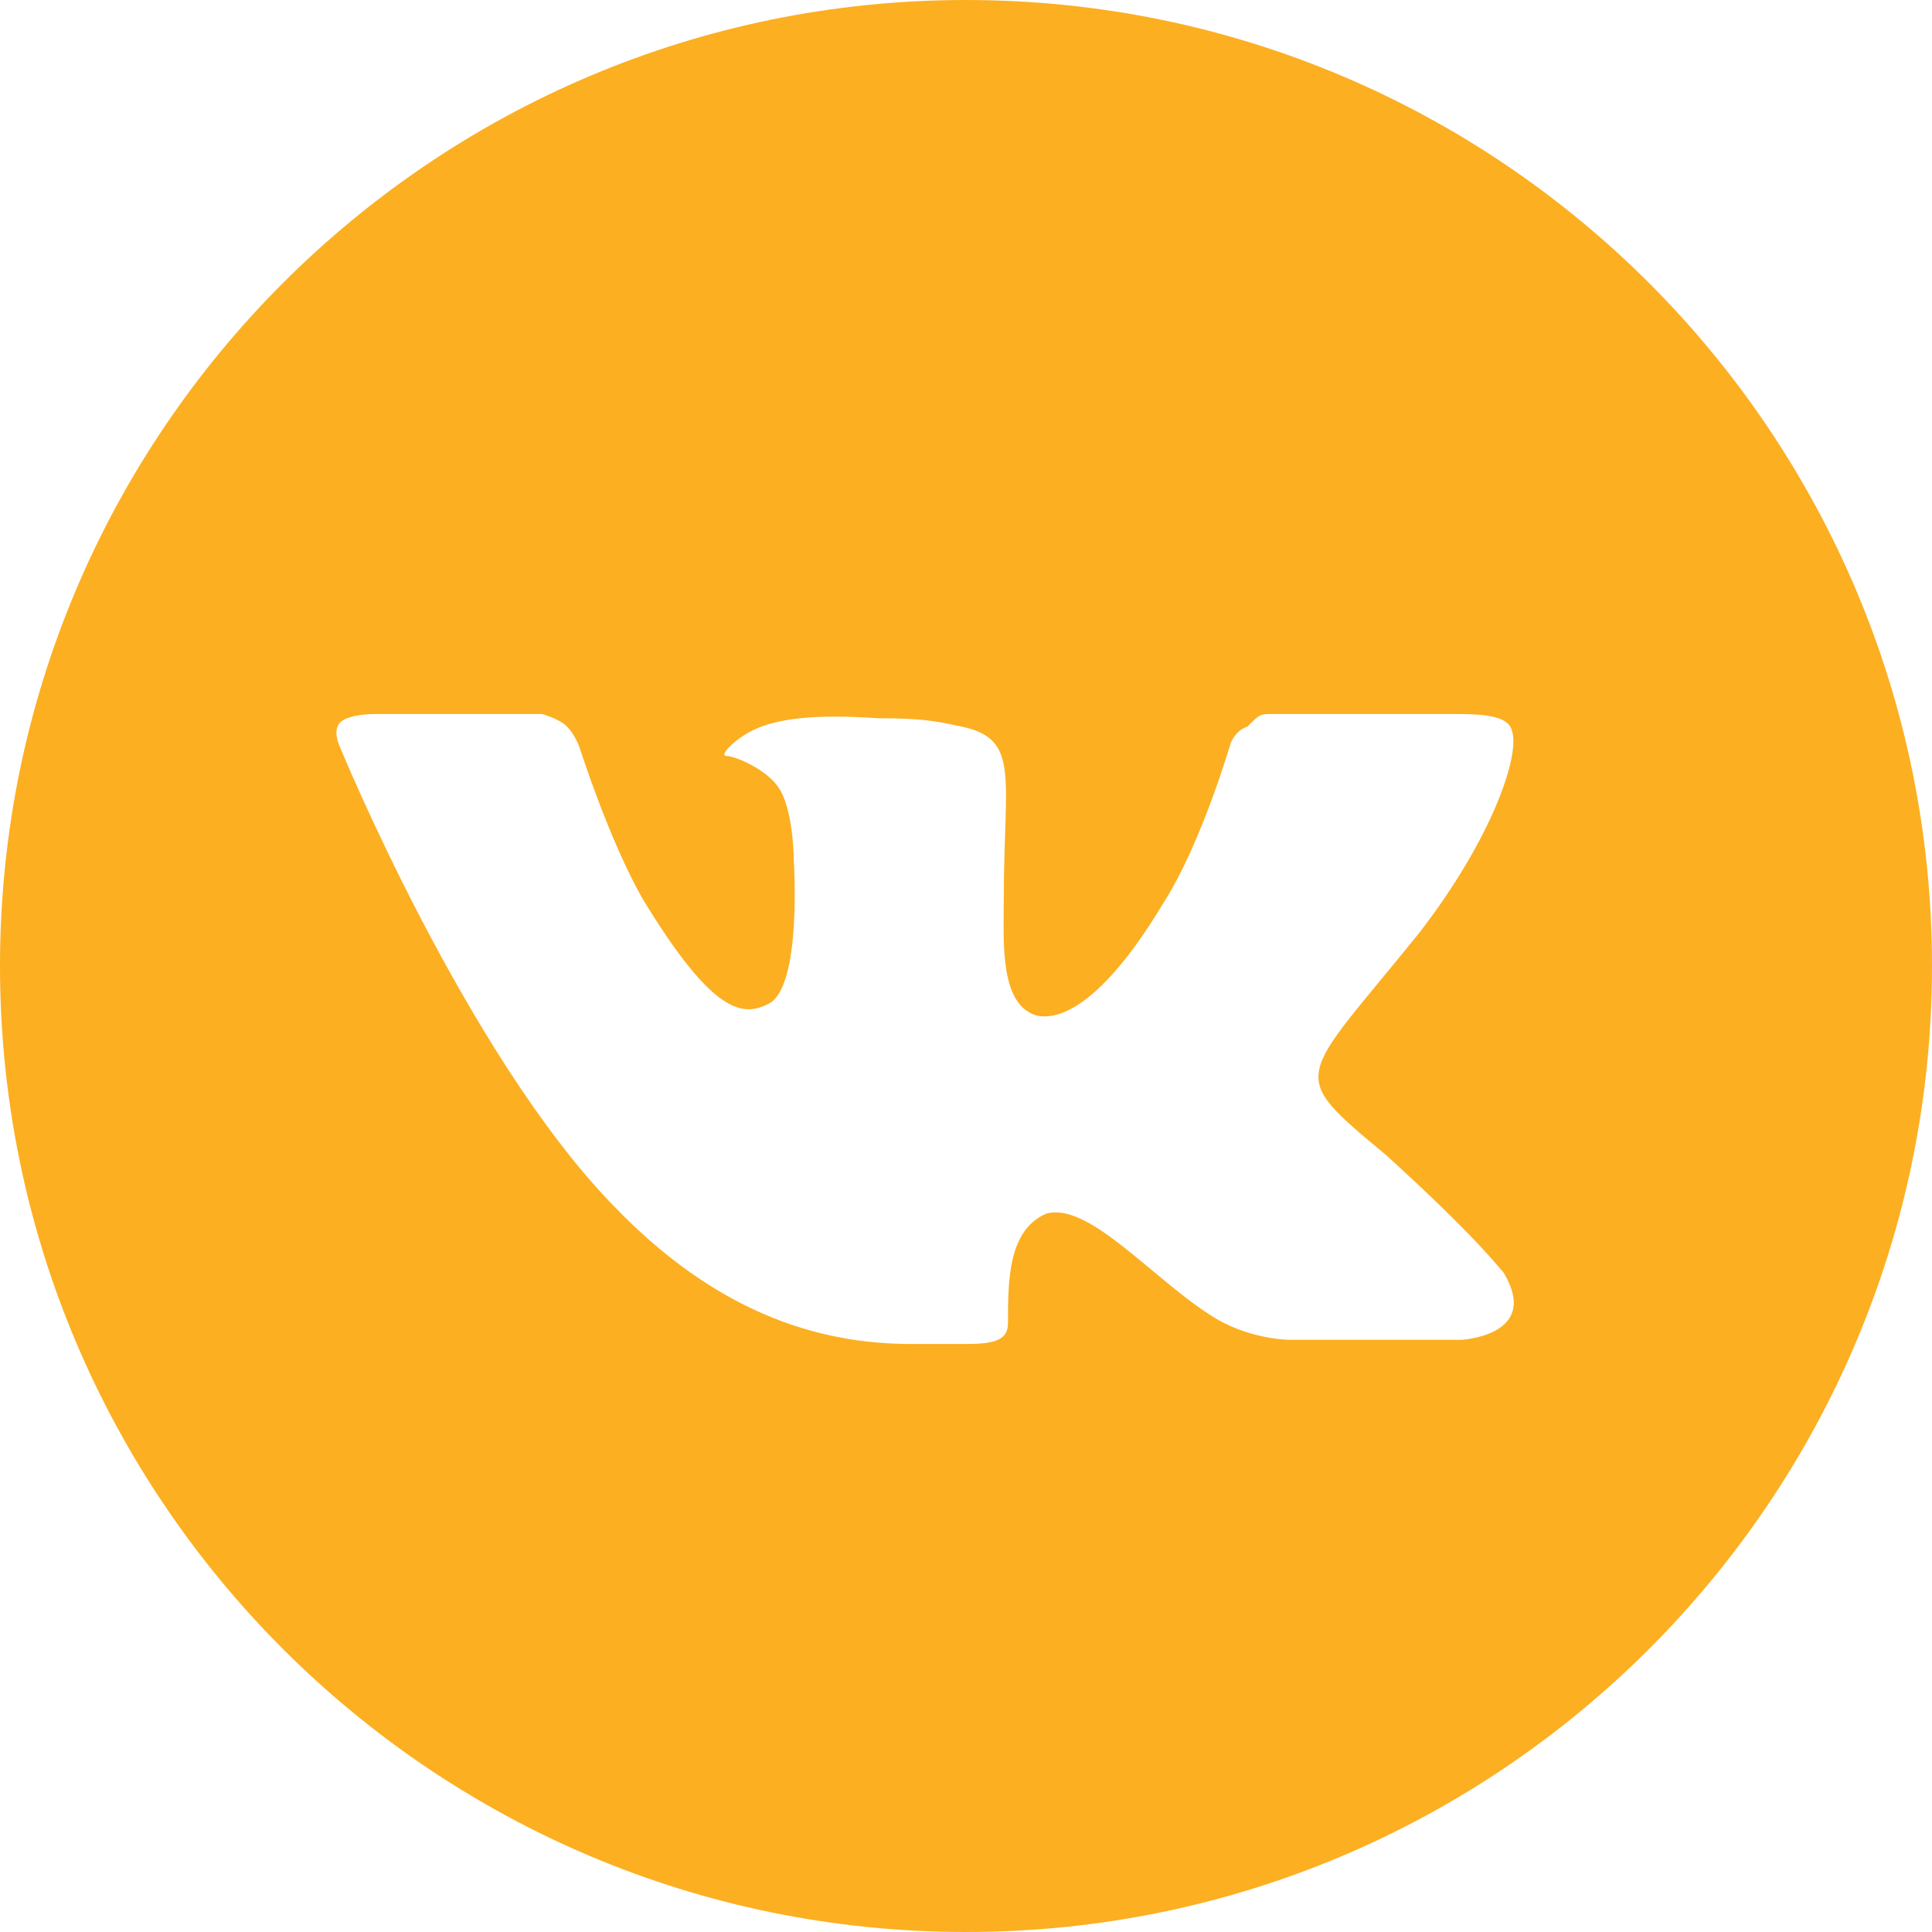 <?xml version="1.0" encoding="UTF-8"?> <!-- Generator: Adobe Illustrator 25.0.1, SVG Export Plug-In . SVG Version: 6.00 Build 0) --> <svg xmlns="http://www.w3.org/2000/svg" xmlns:xlink="http://www.w3.org/1999/xlink" id="Слой_1" x="0px" y="0px" viewBox="0 0 46 46" style="enable-background:new 0 0 46 46;" xml:space="preserve"> <style type="text/css"> .st0{fill:#FCAF21;} </style> <path class="st0" d="M23,0C10.3,0,0,10.3,0,23s10.3,23,23,23c12.7,0,23-10.3,23-23S35.7,0,23,0z M33,27.5c2.2,2,2.7,2.7,2.8,2.8 c0.9,1.5-1,1.6-1,1.6h-4.1c0,0-1,0-1.9-0.6c-1.4-0.9-2.9-2.7-3.9-2.4C24,29.3,24,30.5,24,31.5c0,0.4-0.3,0.5-1,0.5s-1,0-1.3,0 c-2.3,0-4.7-0.8-7.1-3.3c-3.5-3.6-6.5-10.9-6.5-10.9s-0.2-0.4,0-0.6C8.3,17,8.9,17,8.9,17l4,0c0,0,0.4,0.1,0.6,0.3 c0.2,0.2,0.3,0.5,0.3,0.5s0.7,2.2,1.5,3.6c1.7,2.8,2.4,2.8,3,2.5c0.8-0.4,0.6-3.4,0.6-3.4s0-1.3-0.4-1.8c-0.3-0.4-1-0.7-1.2-0.7 c-0.2,0,0.2-0.4,0.6-0.6c0.6-0.3,1.5-0.4,3-0.3c1.2,0,1.5,0.1,2,0.2c1.4,0.3,1,1.2,1,4.1c0,0.9-0.1,2.3,0.6,2.7 c0.3,0.2,1.4,0.4,3.2-2.6c0.9-1.4,1.6-3.8,1.6-3.8s0.1-0.3,0.4-0.4C30,17,30,17,30.3,17s3.5,0,4.2,0c0.7,0,1.4,0,1.5,0.4 c0.2,0.6-0.5,2.6-2.2,4.8C30.9,25.8,30.6,25.5,33,27.5z"></path> </svg> 